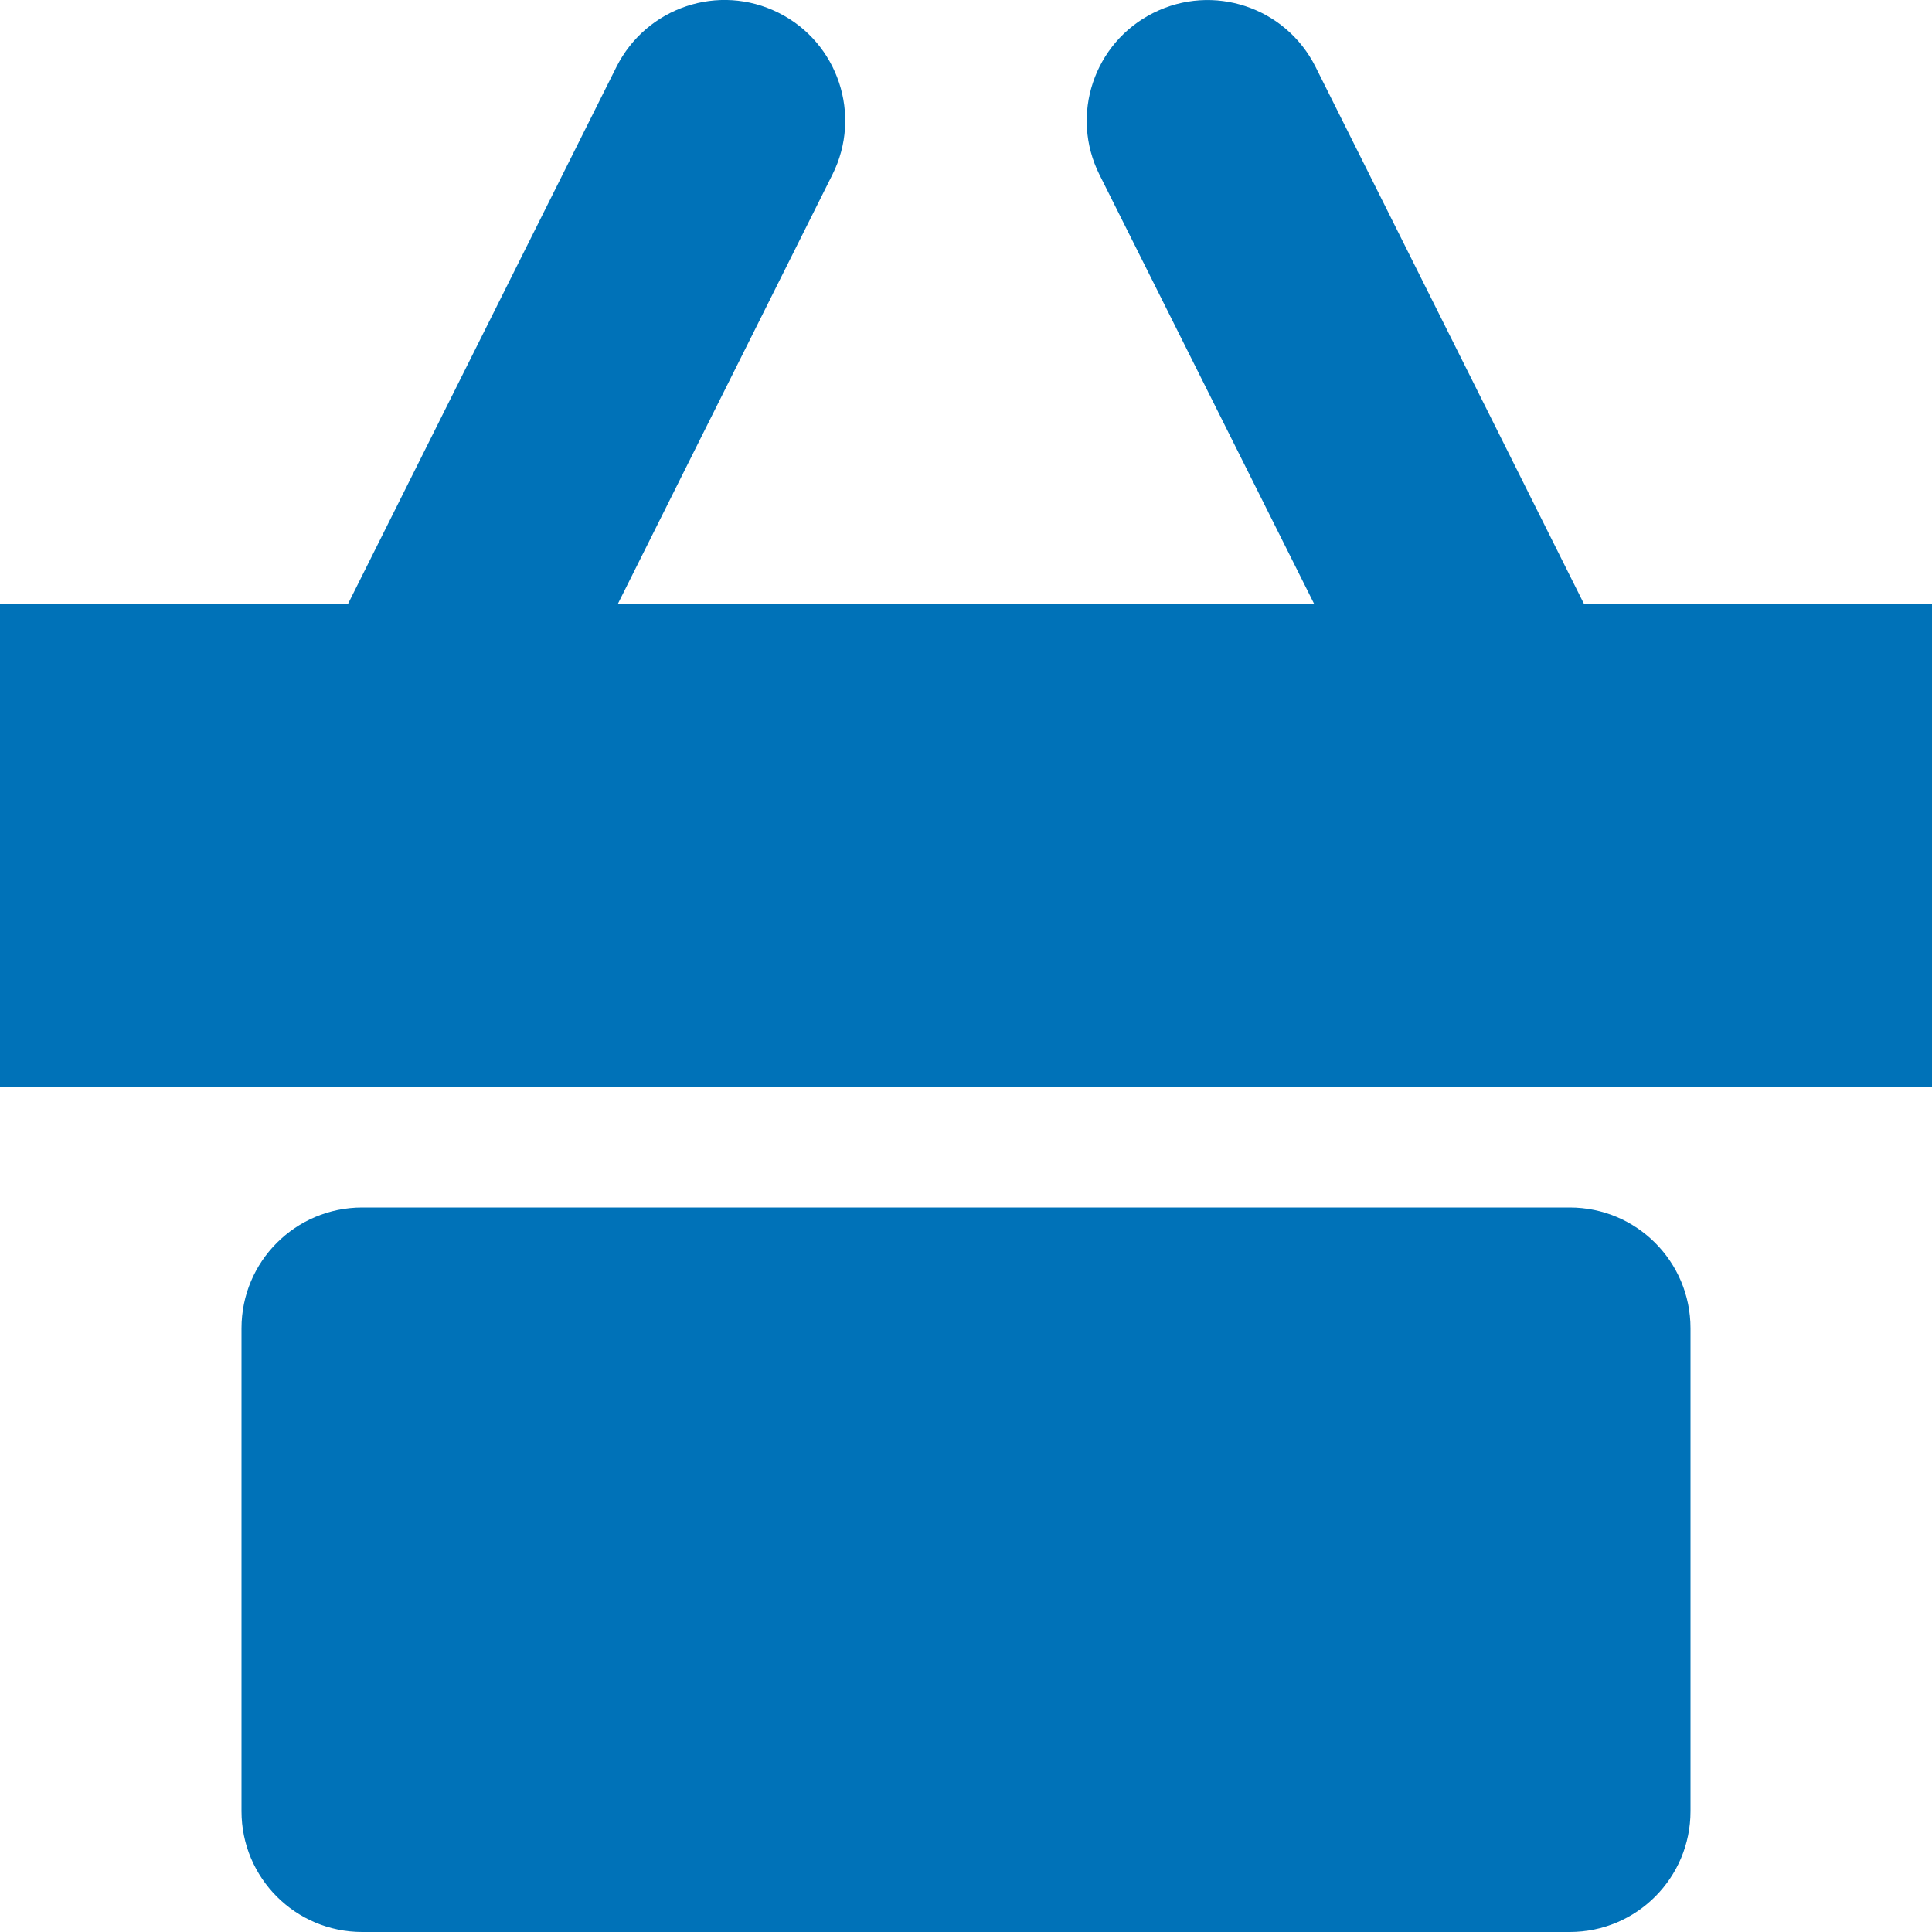 <svg width="12" height="12" viewBox="0 0 12 12" fill="none" xmlns="http://www.w3.org/2000/svg">
<path fill-rule="evenodd" clip-rule="evenodd" d="M9.75 7.5H2.25C1.835 7.5 1.5 7.836 1.5 8.25V11.25C1.5 11.664 1.835 12 2.25 12H9.75C10.165 12 10.5 11.664 10.5 11.25V8.25C10.5 7.836 10.165 7.5 9.75 7.5Z" fill="#0072B8"/>
<path fill-rule="evenodd" clip-rule="evenodd" d="M9.838 3.75L8.171 0.415C7.985 0.044 7.535 -0.106 7.164 0.08C6.794 0.265 6.644 0.715 6.829 1.085L8.162 3.75H3.838L5.17 1.085C5.356 0.715 5.206 0.264 4.835 0.079C4.465 -0.106 4.016 0.044 3.829 0.415L2.162 3.75H0V6.75H12V3.75H9.838Z" fill="#0072B8"/>
</svg>
